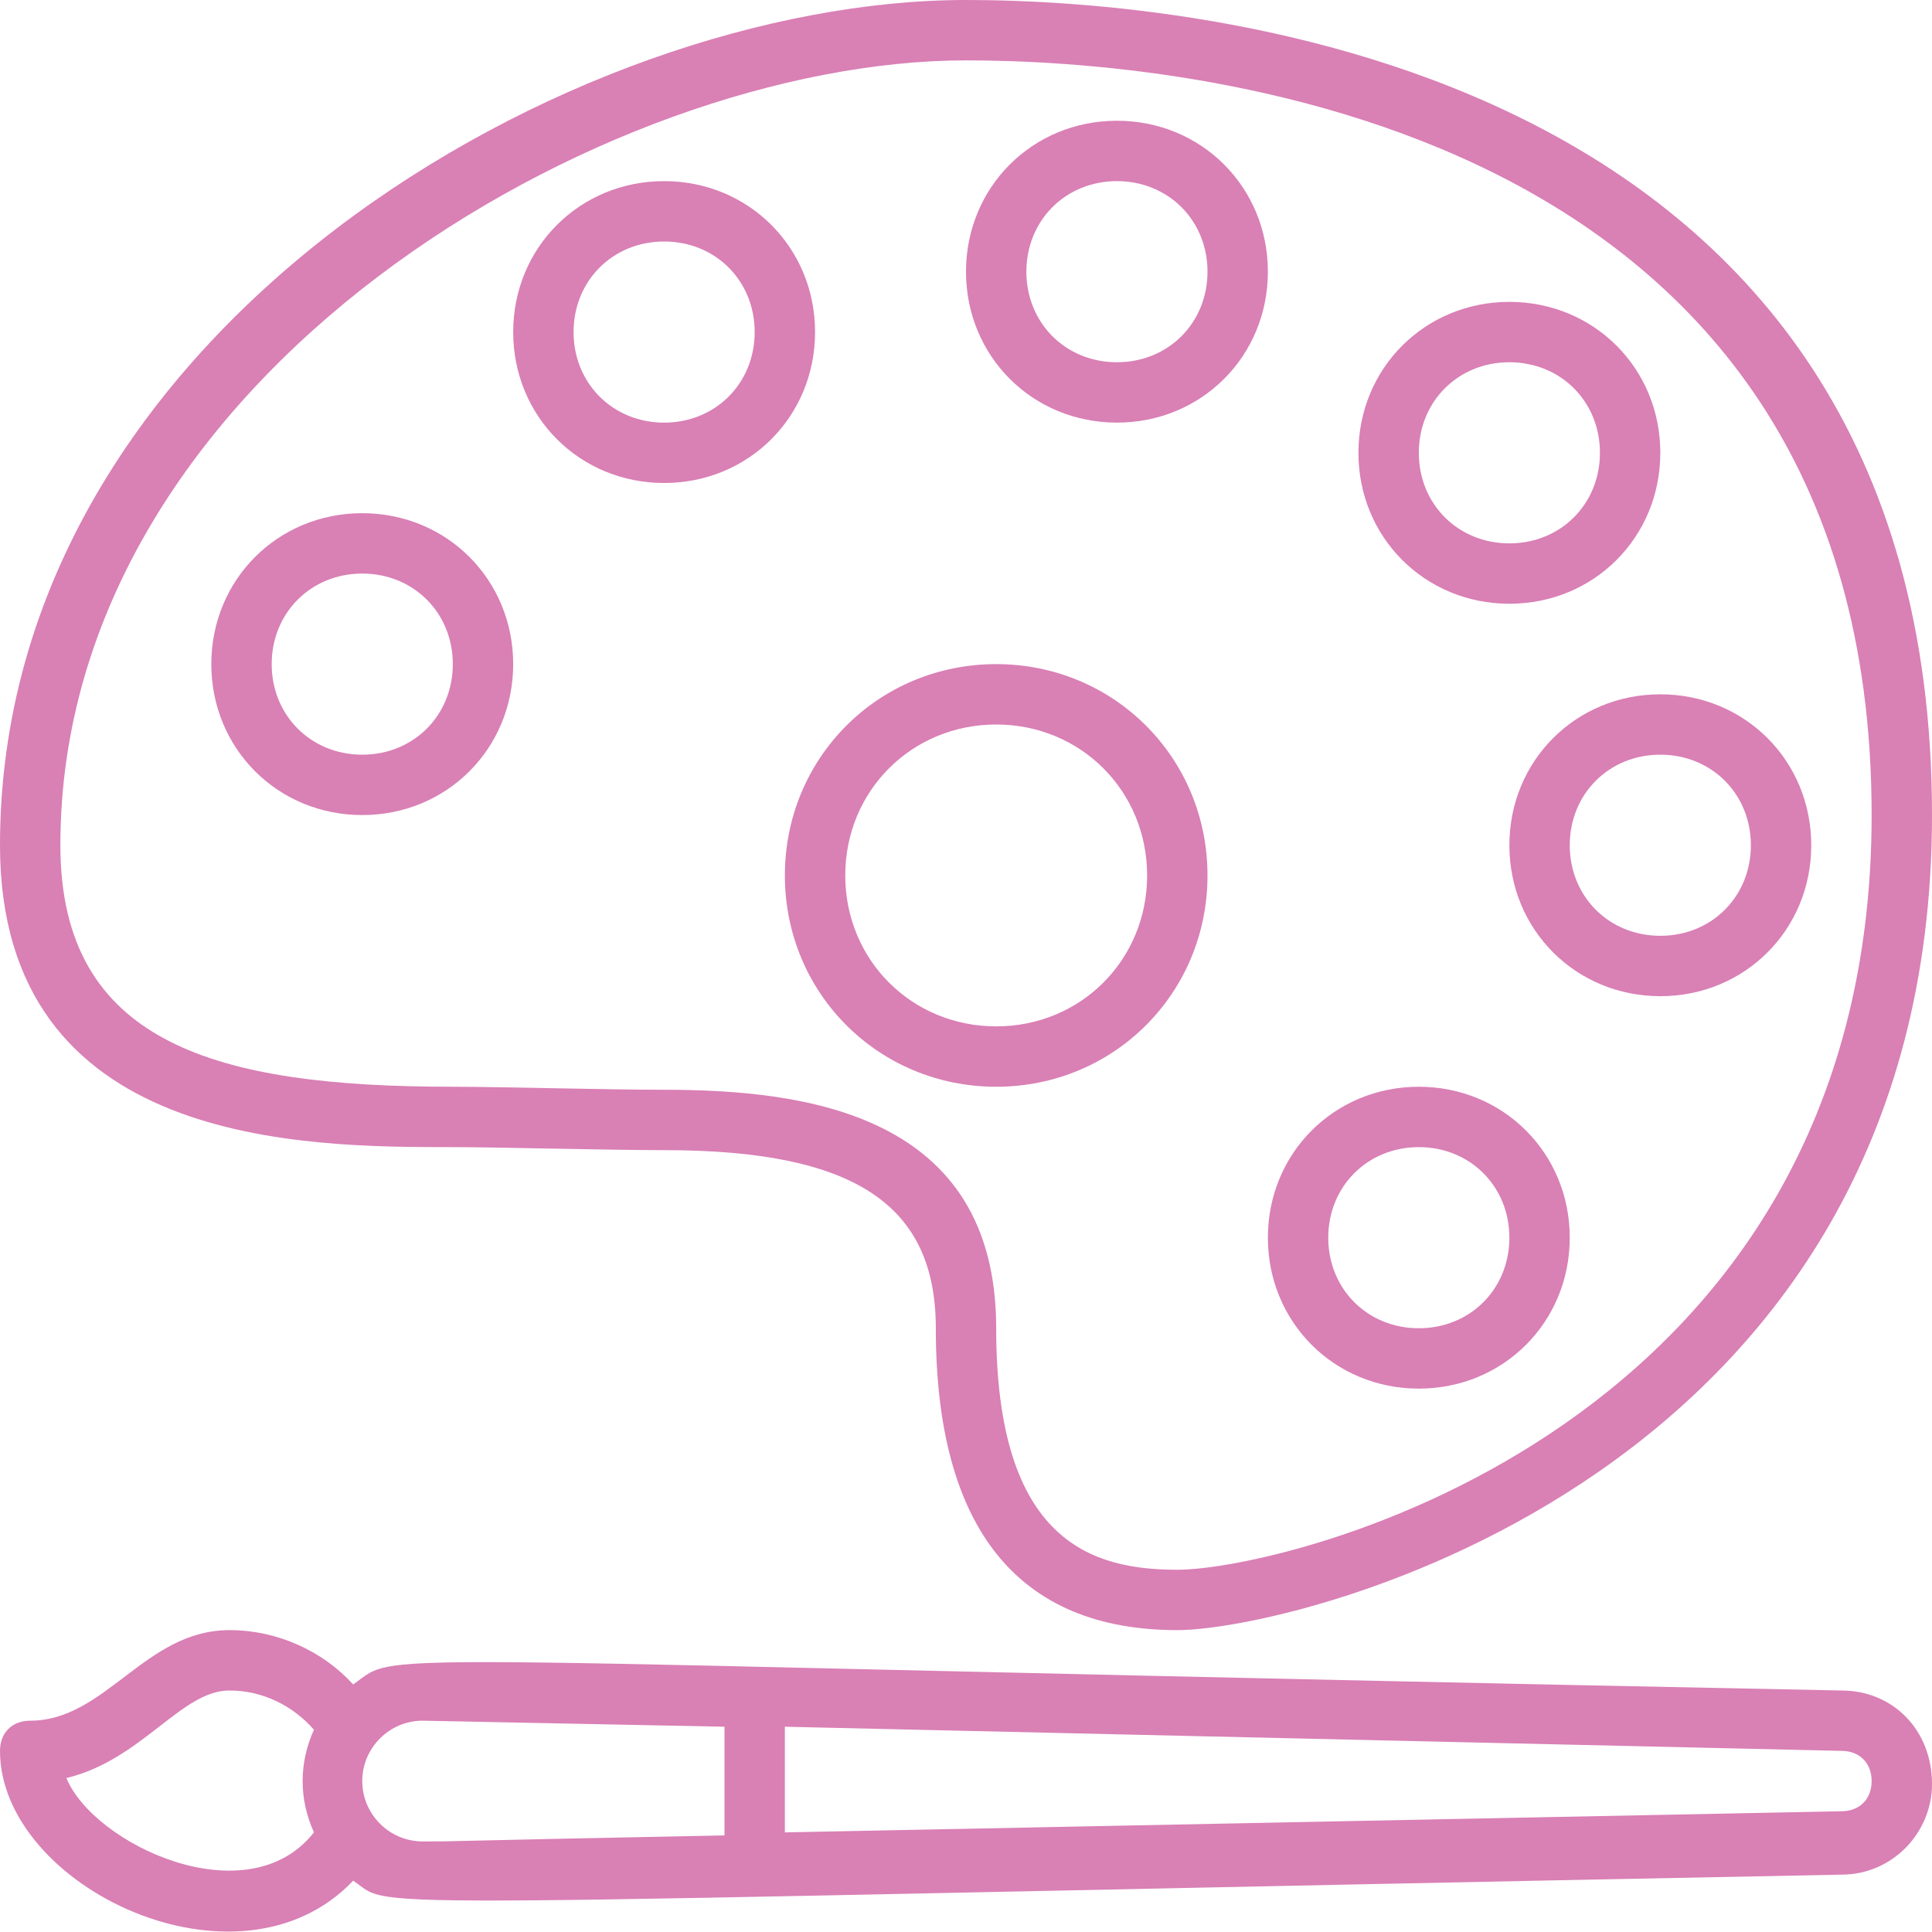 <?xml version="1.0" encoding="utf-8"?>
<!-- Generator: Adobe Illustrator 26.0.3, SVG Export Plug-In . SVG Version: 6.00 Build 0)  -->
<svg version="1.1" id="Layer_1" xmlns="http://www.w3.org/2000/svg" xmlns:xlink="http://www.w3.org/1999/xlink" x="0px" y="0px"
	 viewBox="0 0 64 64" style="enable-background:new 0 0 64 64;" xml:space="preserve">
<style type="text/css">
	.st0{fill:#D980B5;}
</style>
<g id="Arts">
	<path class="st0" d="M15,38c1.5,0,5.1,0.1,7,0.1c6.3,0,9,1.8,9,5.9c0,6.6,2.7,10,8,10c3.9,0,25-5,25-27C64,2,39.5,0,32,0
		C19,0,0,10.9,0,28C0,38,10.1,38,15,38z M32,2c7,0,30,1.8,30,25c0,20.4-19.4,25-23,25c-2.8,0-6-0.9-6-8s-6.3-7.9-11-7.9
		c-1.9,0-5.4-0.1-7-0.1c-7.8,0-13-1.4-13-8C2,12.4,20.1,2,32,2z"/>
	<path class="st0" d="M33,36c3.9,0,7-3.1,7-7s-3.1-7-7-7s-7,3.1-7,7S29.1,36,33,36z M33,24c2.8,0,5,2.2,5,5s-2.2,5-5,5s-5-2.2-5-5
		S30.2,24,33,24z"/>
	<path class="st0" d="M47,46c2.8,0,5-2.2,5-5s-2.2-5-5-5s-5,2.2-5,5S44.2,46,47,46z M47,38c1.7,0,3,1.3,3,3s-1.3,3-3,3s-3-1.3-3-3
		S45.3,38,47,38z"/>
	<path class="st0" d="M50,28c0,2.8,2.2,5,5,5s5-2.2,5-5s-2.2-5-5-5S50,25.2,50,28z M58,28c0,1.7-1.3,3-3,3s-3-1.3-3-3s1.3-3,3-3
		S58,26.3,58,28z"/>
	<path class="st0" d="M50,20c2.8,0,5-2.2,5-5s-2.2-5-5-5s-5,2.2-5,5S47.2,20,50,20z M50,12c1.7,0,3,1.3,3,3s-1.3,3-3,3s-3-1.3-3-3
		S48.3,12,50,12z"/>
	<path class="st0" d="M37,14c2.8,0,5-2.2,5-5s-2.2-5-5-5s-5,2.2-5,5S34.2,14,37,14z M37,6c1.7,0,3,1.3,3,3s-1.3,3-3,3s-3-1.3-3-3
		S35.3,6,37,6z"/>
	<path class="st0" d="M22,16c2.8,0,5-2.2,5-5s-2.2-5-5-5s-5,2.2-5,5S19.2,16,22,16z M22,8c1.7,0,3,1.3,3,3s-1.3,3-3,3s-3-1.3-3-3
		S20.3,8,22,8z"/>
	<path class="st0" d="M12,27c2.8,0,5-2.2,5-5s-2.2-5-5-5s-5,2.2-5,5S9.2,27,12,27z M12,19c1.7,0,3,1.3,3,3s-1.3,3-3,3s-3-1.3-3-3
		S10.3,19,12,19z"/>
	<path class="st0" d="M61,56c-50.5-1-47.6-1.4-49.3-0.2c-1-1.1-2.5-1.8-4.1-1.8c-2.8,0-4.1,3-6.6,3c-0.6,0-1,0.4-1,1
		c0,4.5,7.9,8.3,11.7,4.3c1.5,1-1.8,0.8,49.3-0.2c1.7,0,3-1.4,3-3C64,57.3,62.7,56,61,56z M2.2,58.9C4.7,58.3,6,56,7.6,56
		c1.1,0,2.1,0.5,2.8,1.3c-0.5,1.1-0.5,2.3,0,3.4C8.2,63.5,3.1,61.1,2.2,58.9z M14,61c-1.1,0-2-0.9-2-2s0.9-2,2-2l10,0.2v3.6
		C13.8,61,15.4,61,14,61z M61,60l-35,0.7v-3.5L61,58c0.6,0,1,0.4,1,1S61.6,60,61,60z"/>
</g>
</svg>
